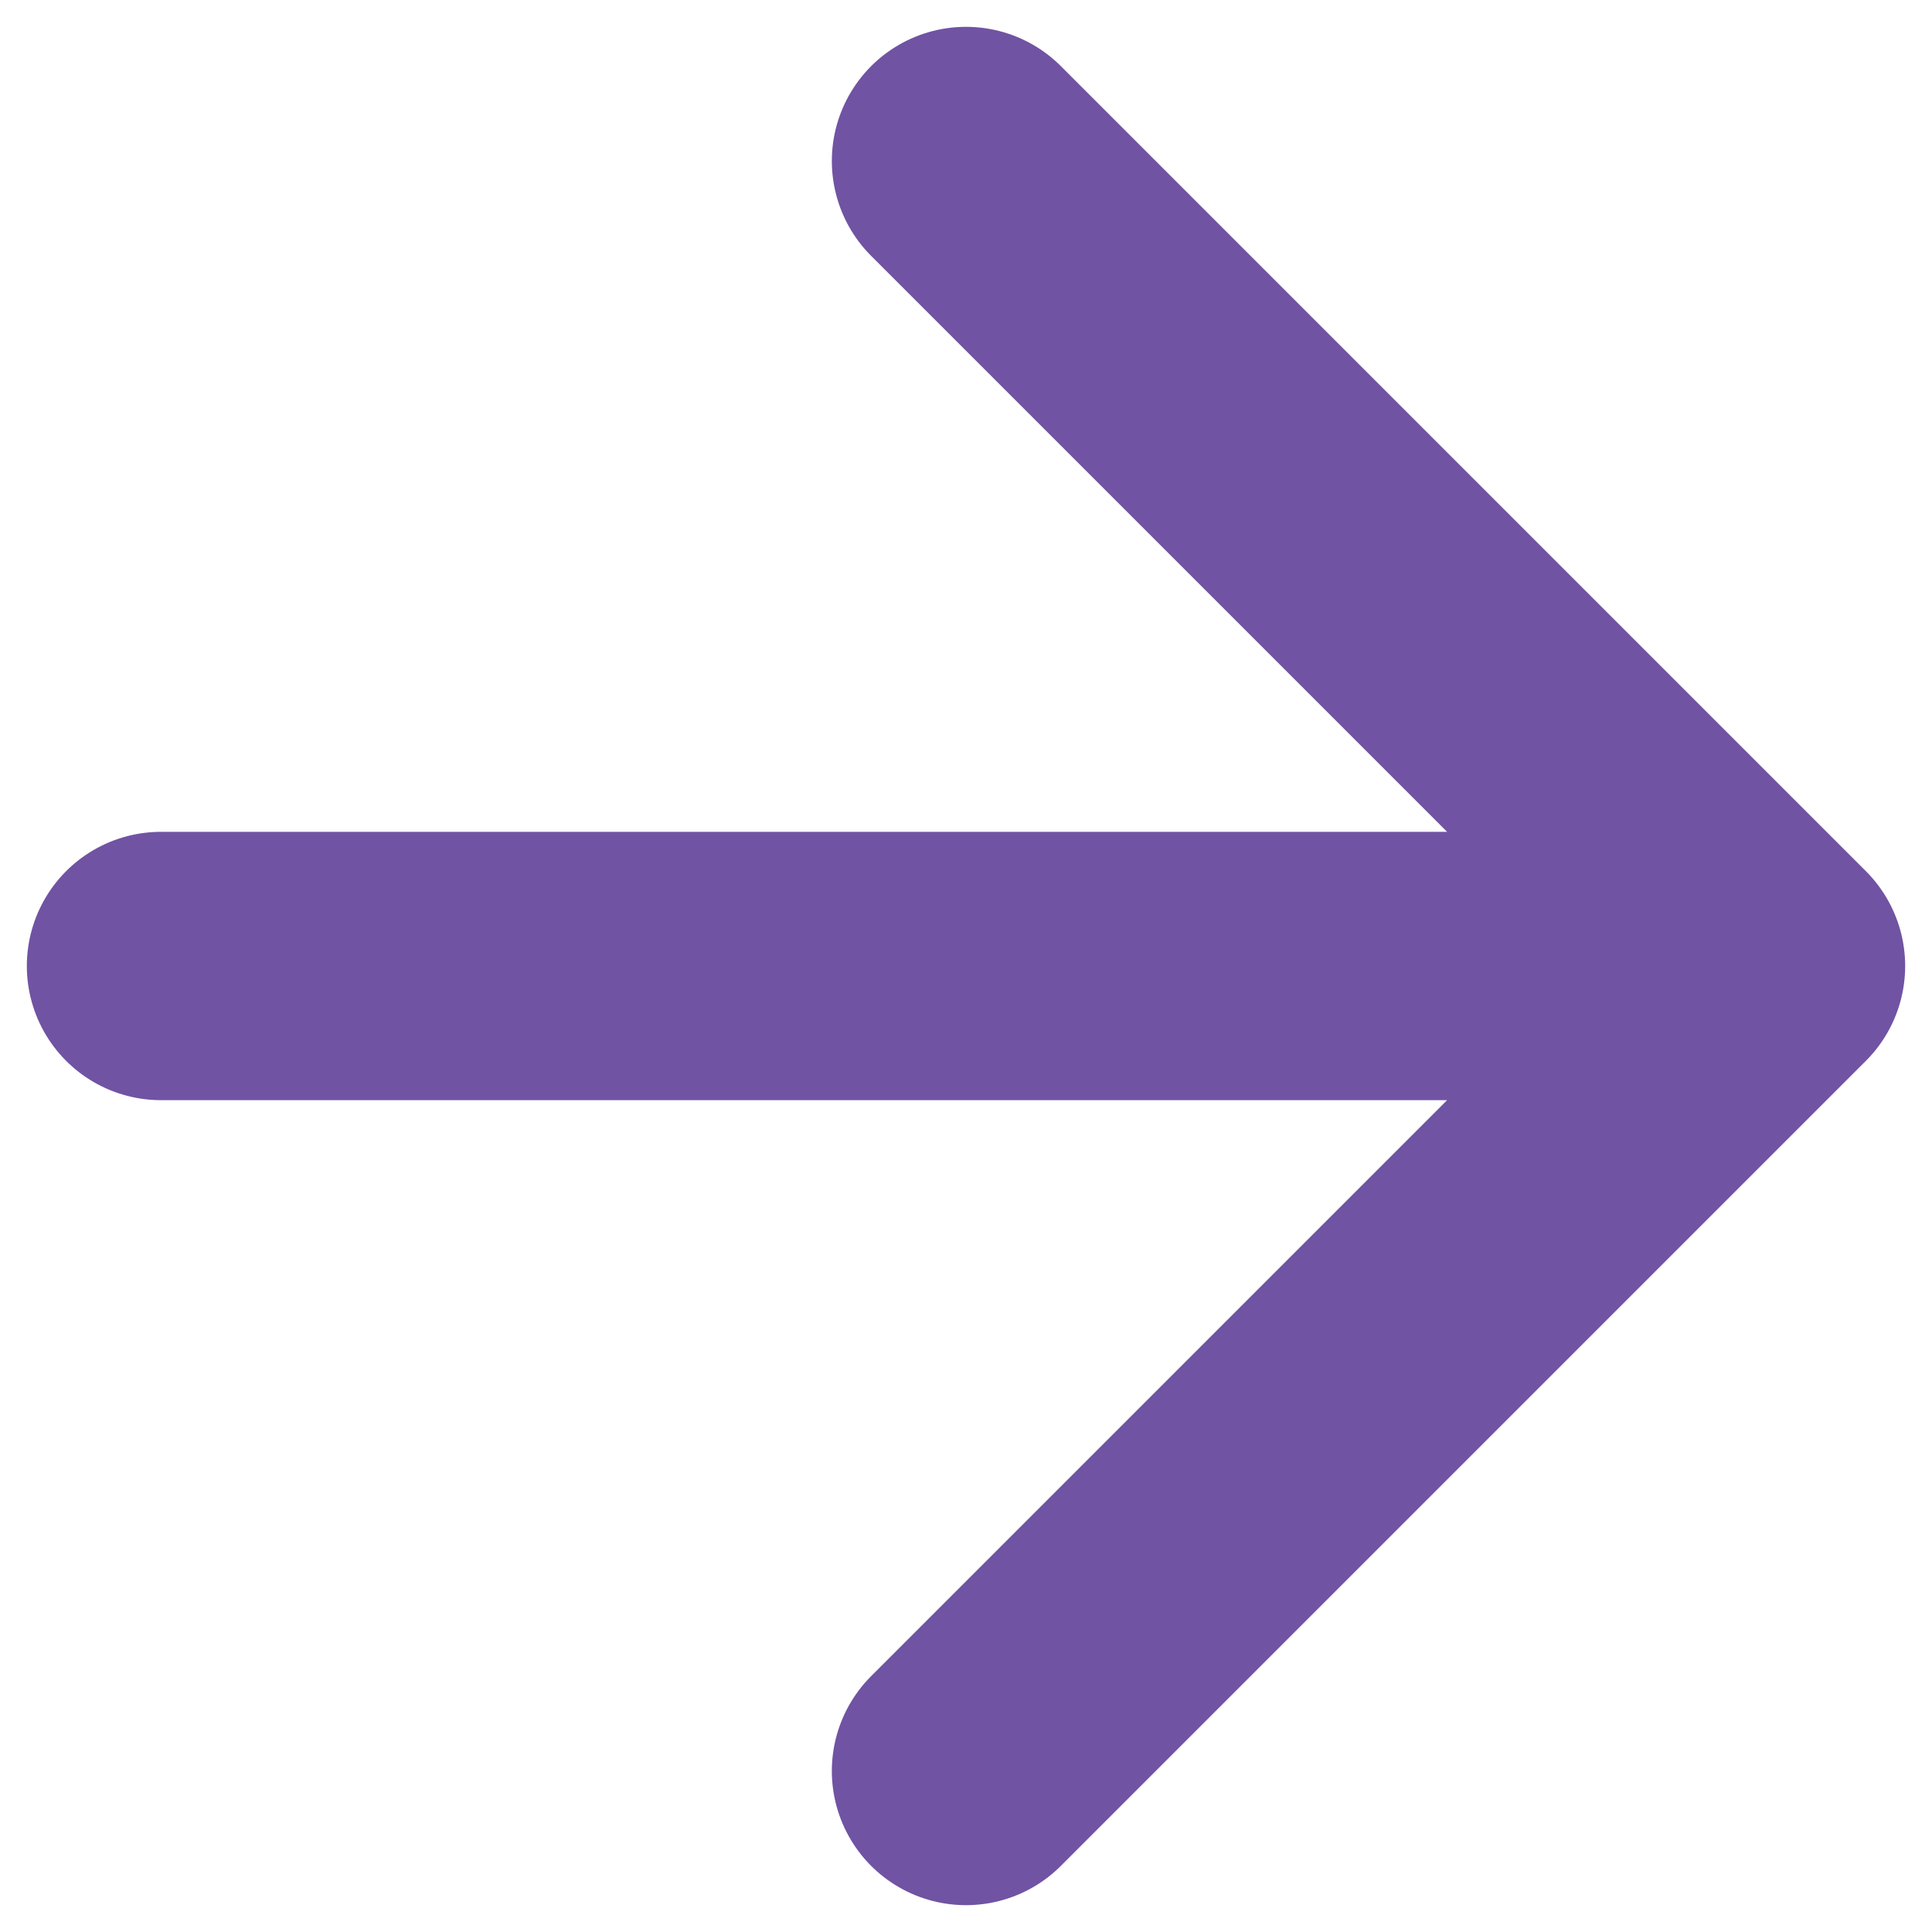 <svg width="36" height="36" viewBox="0 0 36 36" fill="none" xmlns="http://www.w3.org/2000/svg">
<path d="M3 18H33M33 18L18 3M33 18L18 33" stroke="#7053A3" stroke-width="5" stroke-linecap="round" stroke-linejoin="round"/>
</svg>
